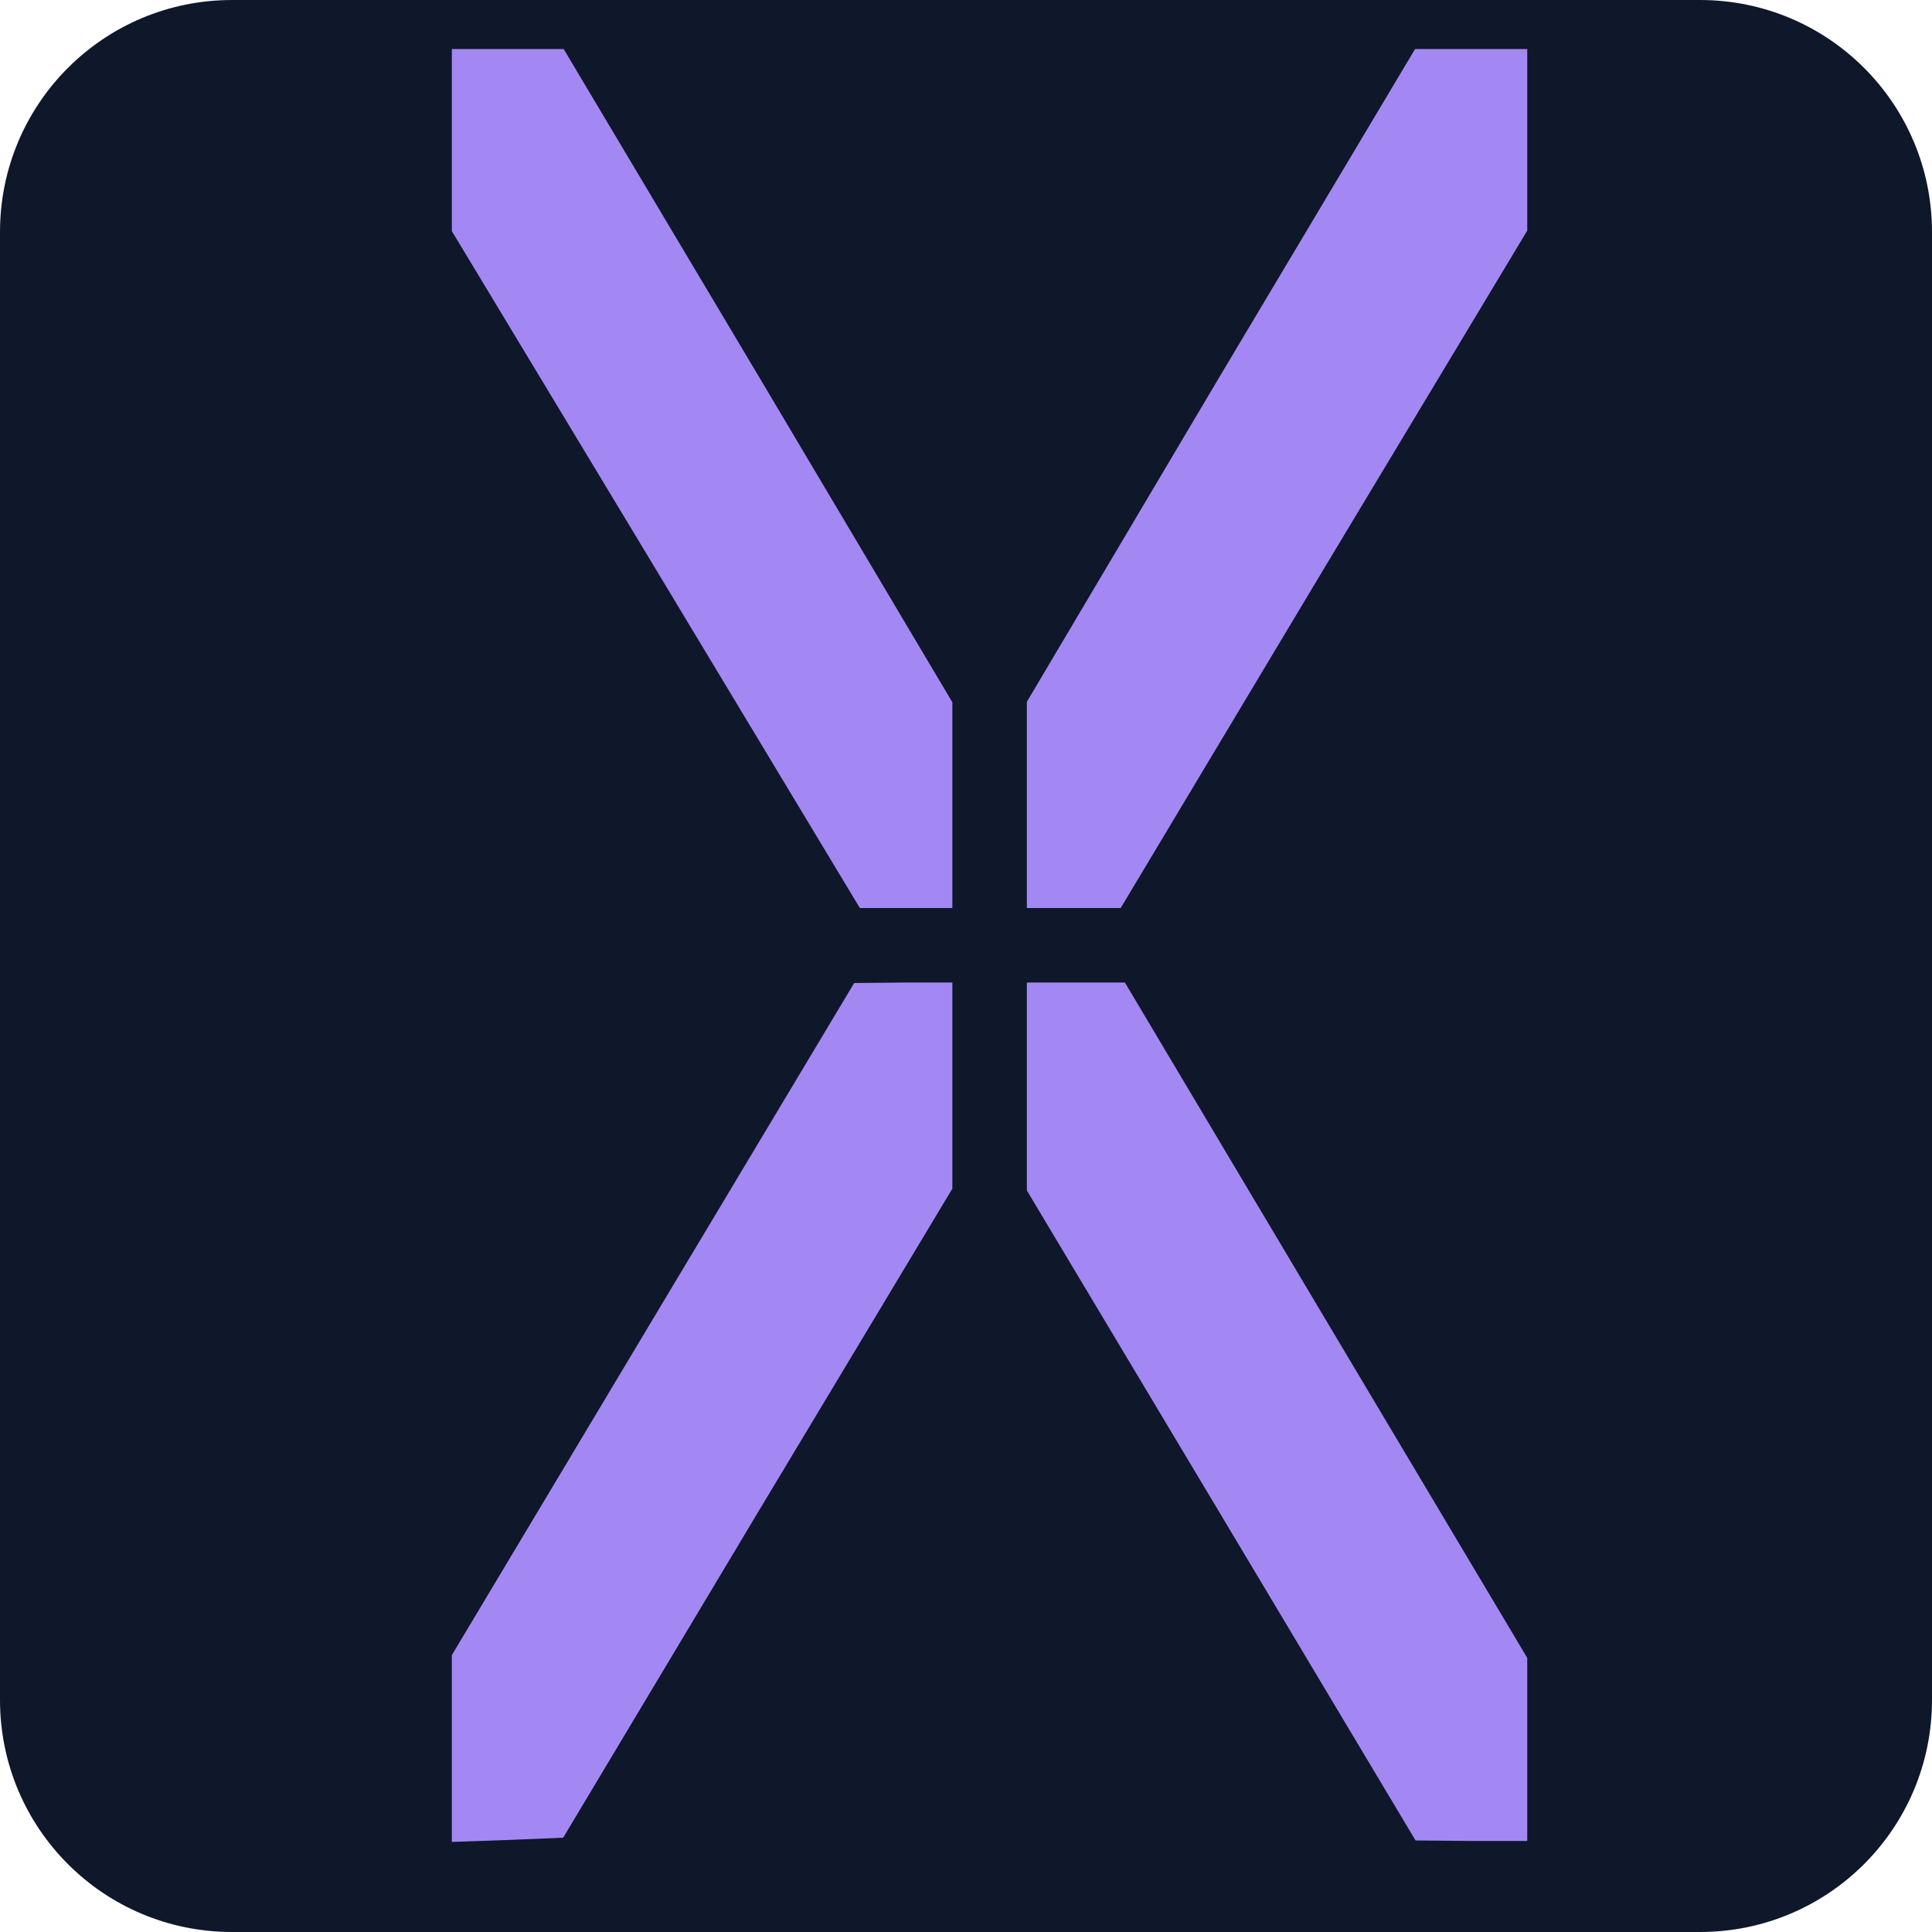 <?xml version="1.0" encoding="UTF-8"?>
<svg xmlns="http://www.w3.org/2000/svg" xmlns:xlink="http://www.w3.org/1999/xlink" width="16px" height="16px" viewBox="0 0 16 16" version="1.1">
<g id="surface1">
<path style=" stroke:none;fill-rule:nonzero;fill:rgb(5.882%,9.02%,16.471%);fill-opacity:1;" d="M 1.922 0 L 14.078 0 C 15.141 0 16 0.859 16 1.922 L 16 14.078 C 16 15.141 15.141 16 14.078 16 L 1.922 16 C 0.859 16 0 15.141 0 14.078 L 0 1.922 C 0 0.859 0.859 0 1.922 0 Z M 1.922 0 "/>
<path style=" stroke:none;fill-rule:nonzero;fill:rgb(63.922%,53.333%,95.686%);fill-opacity:1;" d="M 3.742 1.164 L 3.742 1.914 L 5.434 4.719 L 7.121 7.52 L 7.887 7.52 L 7.887 5.816 L 6.281 3.113 L 4.668 0.406 L 3.742 0.406 Z M 3.742 1.164 "/>
<path style=" stroke:none;fill-rule:nonzero;fill:rgb(63.922%,53.333%,95.686%);fill-opacity:1;" d="M 10.109 3.105 L 8.504 5.812 L 8.504 7.52 L 9.281 7.52 L 10.961 4.715 L 12.648 1.91 L 12.648 0.406 L 11.719 0.406 Z M 10.109 3.105 "/>
<path style=" stroke:none;fill-rule:nonzero;fill:rgb(63.922%,53.333%,95.686%);fill-opacity:1;" d="M 5.406 10.926 L 3.742 13.707 L 3.742 15.254 L 4.203 15.238 L 4.664 15.219 L 6.273 12.531 L 7.887 9.844 L 7.887 8.137 L 7.484 8.137 L 7.074 8.141 Z M 5.406 10.926 "/>
<path style=" stroke:none;fill-rule:nonzero;fill:rgb(63.922%,53.333%,95.686%);fill-opacity:1;" d="M 8.504 9 L 8.504 9.859 L 10.117 12.555 L 11.723 15.242 L 12.188 15.246 L 12.648 15.246 L 12.648 13.73 L 10.984 10.938 L 9.316 8.137 L 8.504 8.137 Z M 8.504 9 "/>
</g>
</svg>
